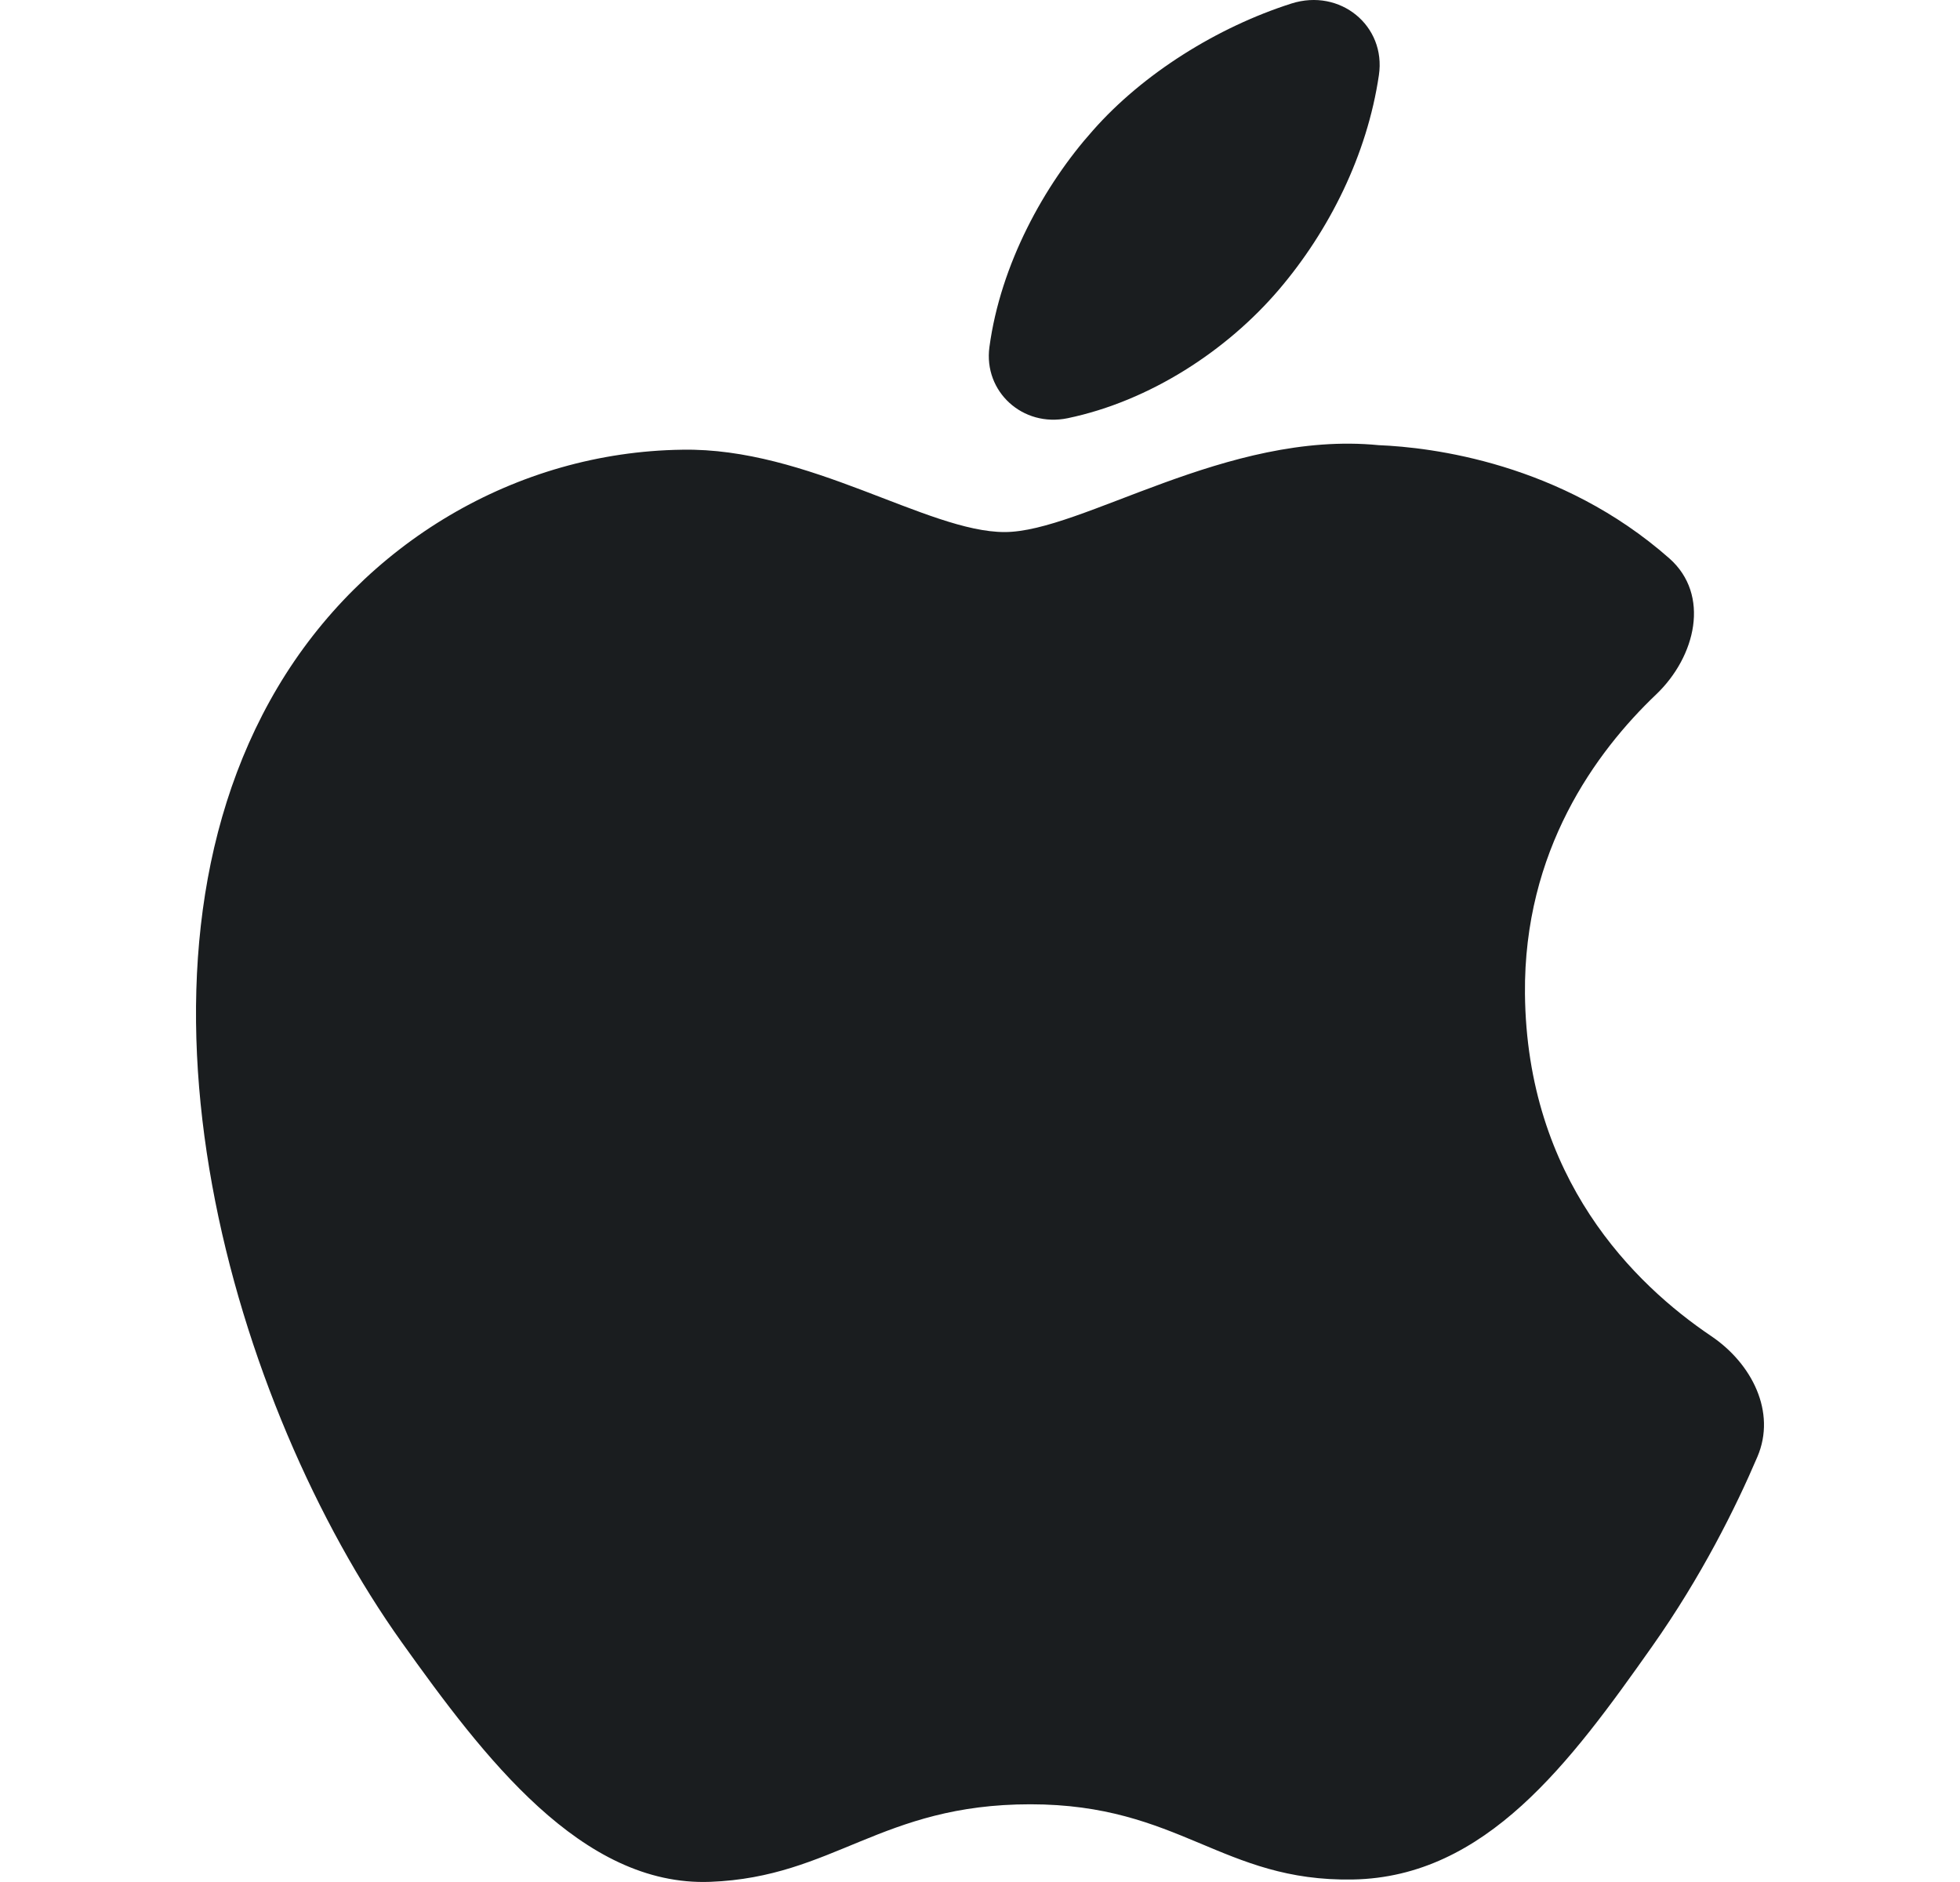 <svg width="25" height="24" viewBox="0 0 25 24" fill="none" xmlns="http://www.w3.org/2000/svg">
<path d="M19.451 12.672C19.474 15.033 20.846 16.377 21.826 17.038C22.347 17.389 22.659 18.008 22.416 18.577C22.14 19.223 21.703 20.104 21.071 20.999C20.032 22.471 18.954 23.938 17.256 23.968C15.587 23.998 15.05 23.009 13.142 23.009C11.234 23.009 10.638 23.938 9.058 23.998C7.418 24.059 6.17 22.407 5.122 20.94C2.982 17.939 1.346 12.461 3.542 8.764C4.634 6.927 6.584 5.764 8.7 5.735C10.31 5.705 11.83 6.785 12.814 6.785C13.798 6.785 15.644 5.486 17.586 5.677C18.253 5.704 19.91 5.901 21.293 7.121C21.818 7.585 21.631 8.372 21.125 8.855C20.354 9.589 19.434 10.848 19.451 12.672ZM16.314 3.692C16.953 2.942 17.438 1.977 17.588 0.958C17.681 0.329 17.094 -0.153 16.472 0.045C15.526 0.347 14.577 0.94 13.939 1.665C13.321 2.357 12.762 3.369 12.62 4.427C12.544 4.993 13.044 5.453 13.619 5.333C14.668 5.114 15.652 4.469 16.314 3.692Z" fill="#1A1D1F"/>
</svg>
